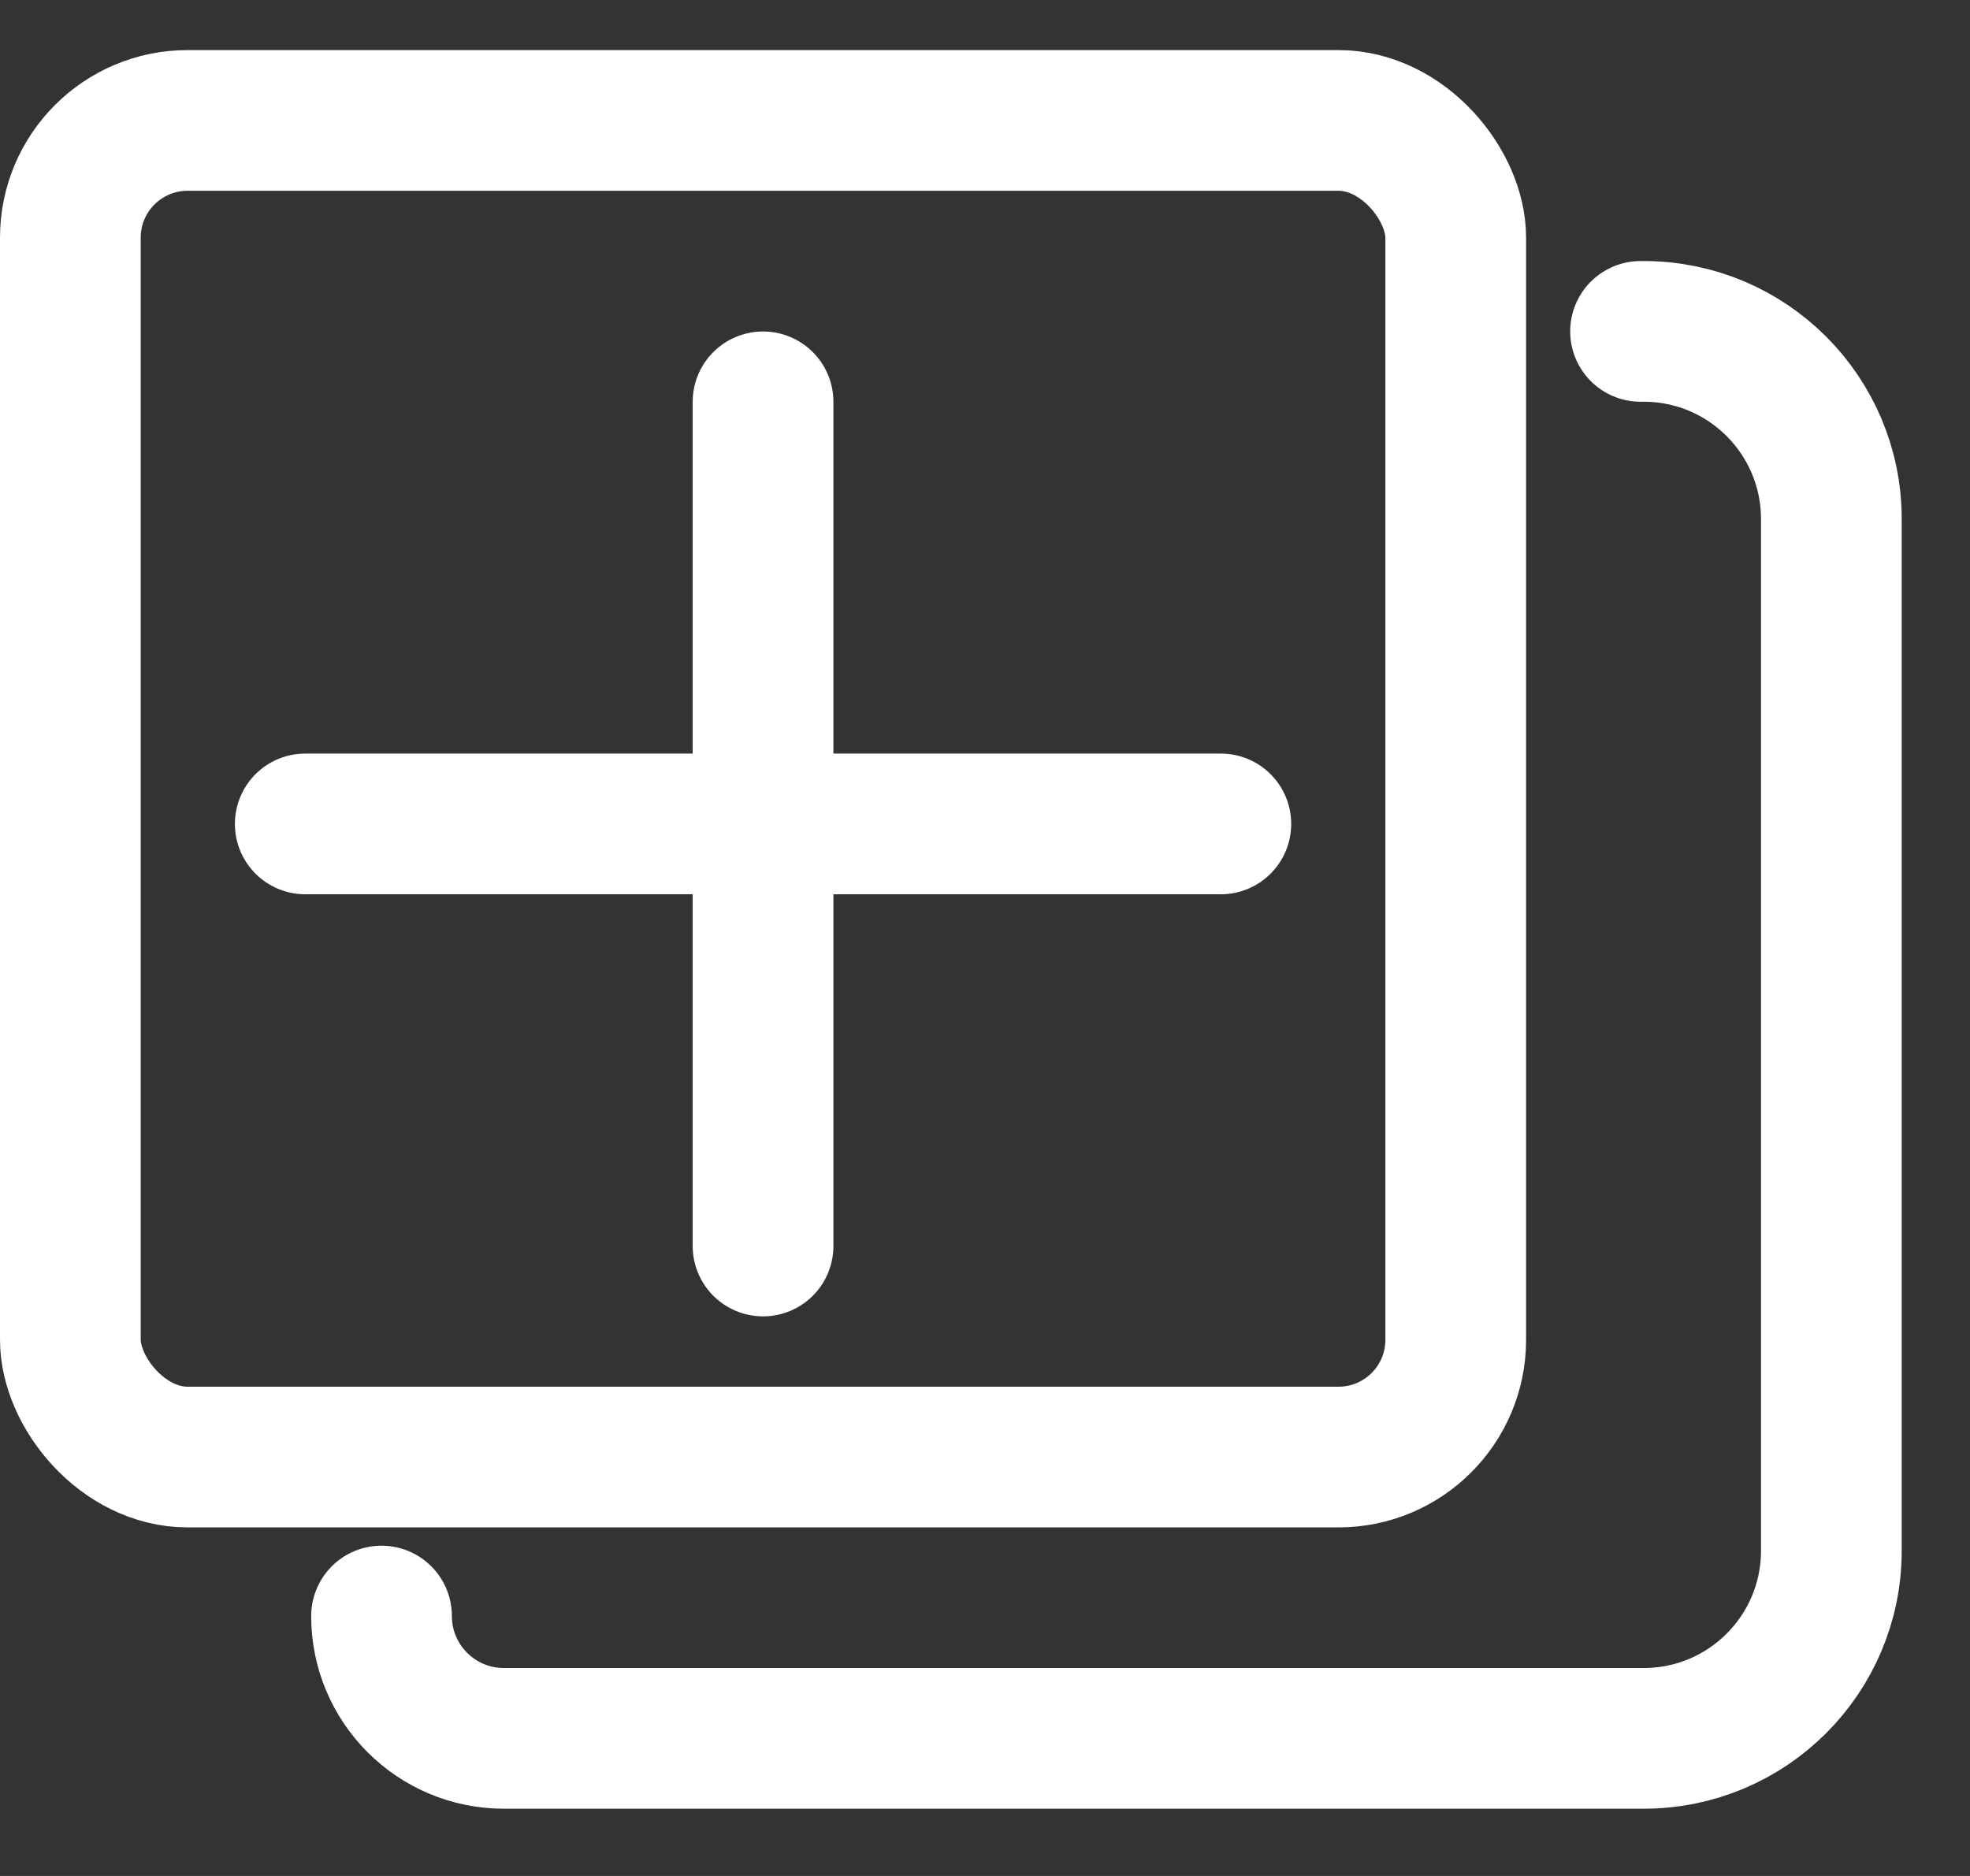 <svg width="21" height="20" viewBox="0 0 21 20" fill="none" xmlns="http://www.w3.org/2000/svg">
<rect x="0" y="0" width="21" height="20" fill="#333333" stroke="none"/>
<path d="M3.254 8.784H13.014" stroke="white" stroke-width="1.5" stroke-linecap="round"/>
<path d="M8.134 13.284L8.134 4.284" stroke="white" stroke-width="1.5" stroke-linecap="round"/>
<rect x="0.75" y="1.284" width="14.768" height="14.25" rx="1.25" stroke="white" stroke-width="1.5"/>
<path d="M17.488 3.533H17.522C18.626 3.533 19.522 4.429 19.522 5.533V16.533C19.522 17.638 18.626 18.533 17.522 18.533H5.371C4.651 18.533 4.067 17.949 4.067 17.229V17.229" stroke="white" stroke-width="1.5" stroke-linecap="round"/>
</svg>
